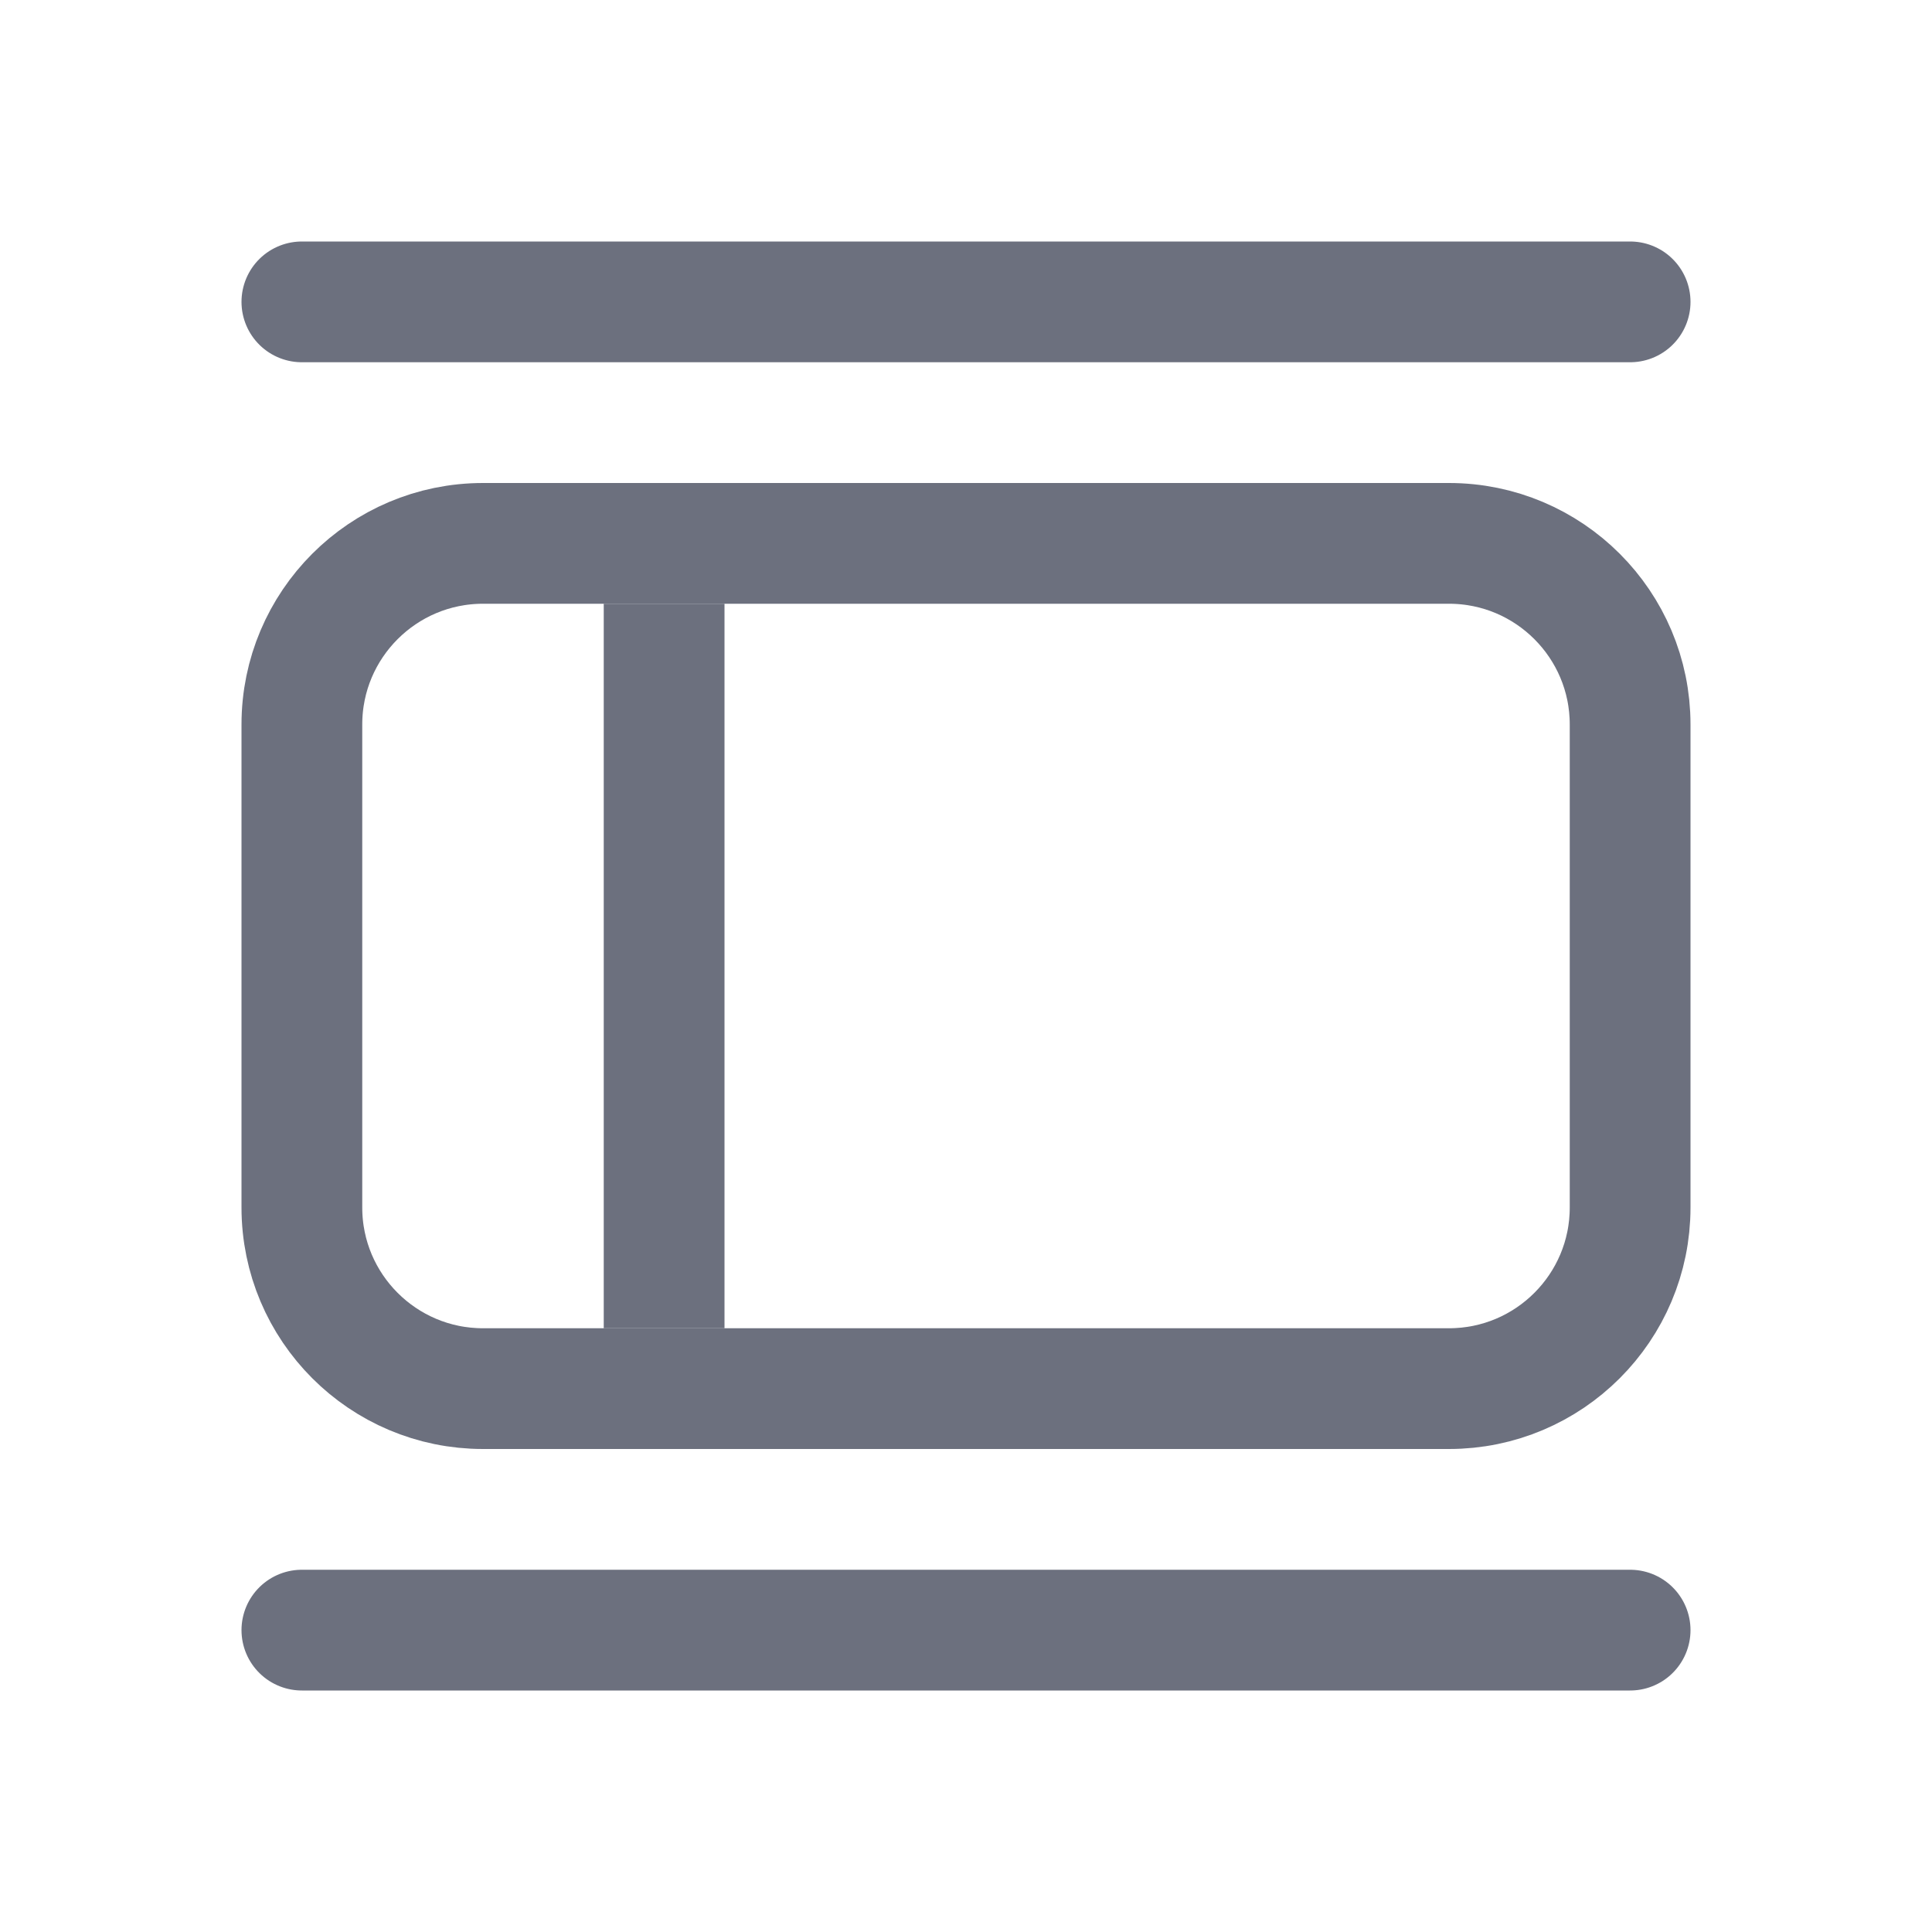 <svg width="16" height="16" viewBox="0 0 16 16" fill="none" xmlns="http://www.w3.org/2000/svg">
<path d="M2.5 2.5H13.5" stroke="#6C707E" stroke-linecap="round" stroke-linejoin="round" />
<path d="M2.5 13.5H13.5" stroke="#6C707E" stroke-linecap="round" stroke-linejoin="round" />
<path d="M2.5 10V6C2.5 5.172 3.172 4.5 4 4.5H12C12.828 4.5 13.5 5.172 13.5 6V10C13.5 10.828 12.828 11.5 12 11.5H4C3.172 11.5 2.5 10.828 2.5 10Z" stroke="#6C707E" stroke-linejoin="round" />
<path d="M5.5 5V11" stroke="#6C707E" />
</svg>
